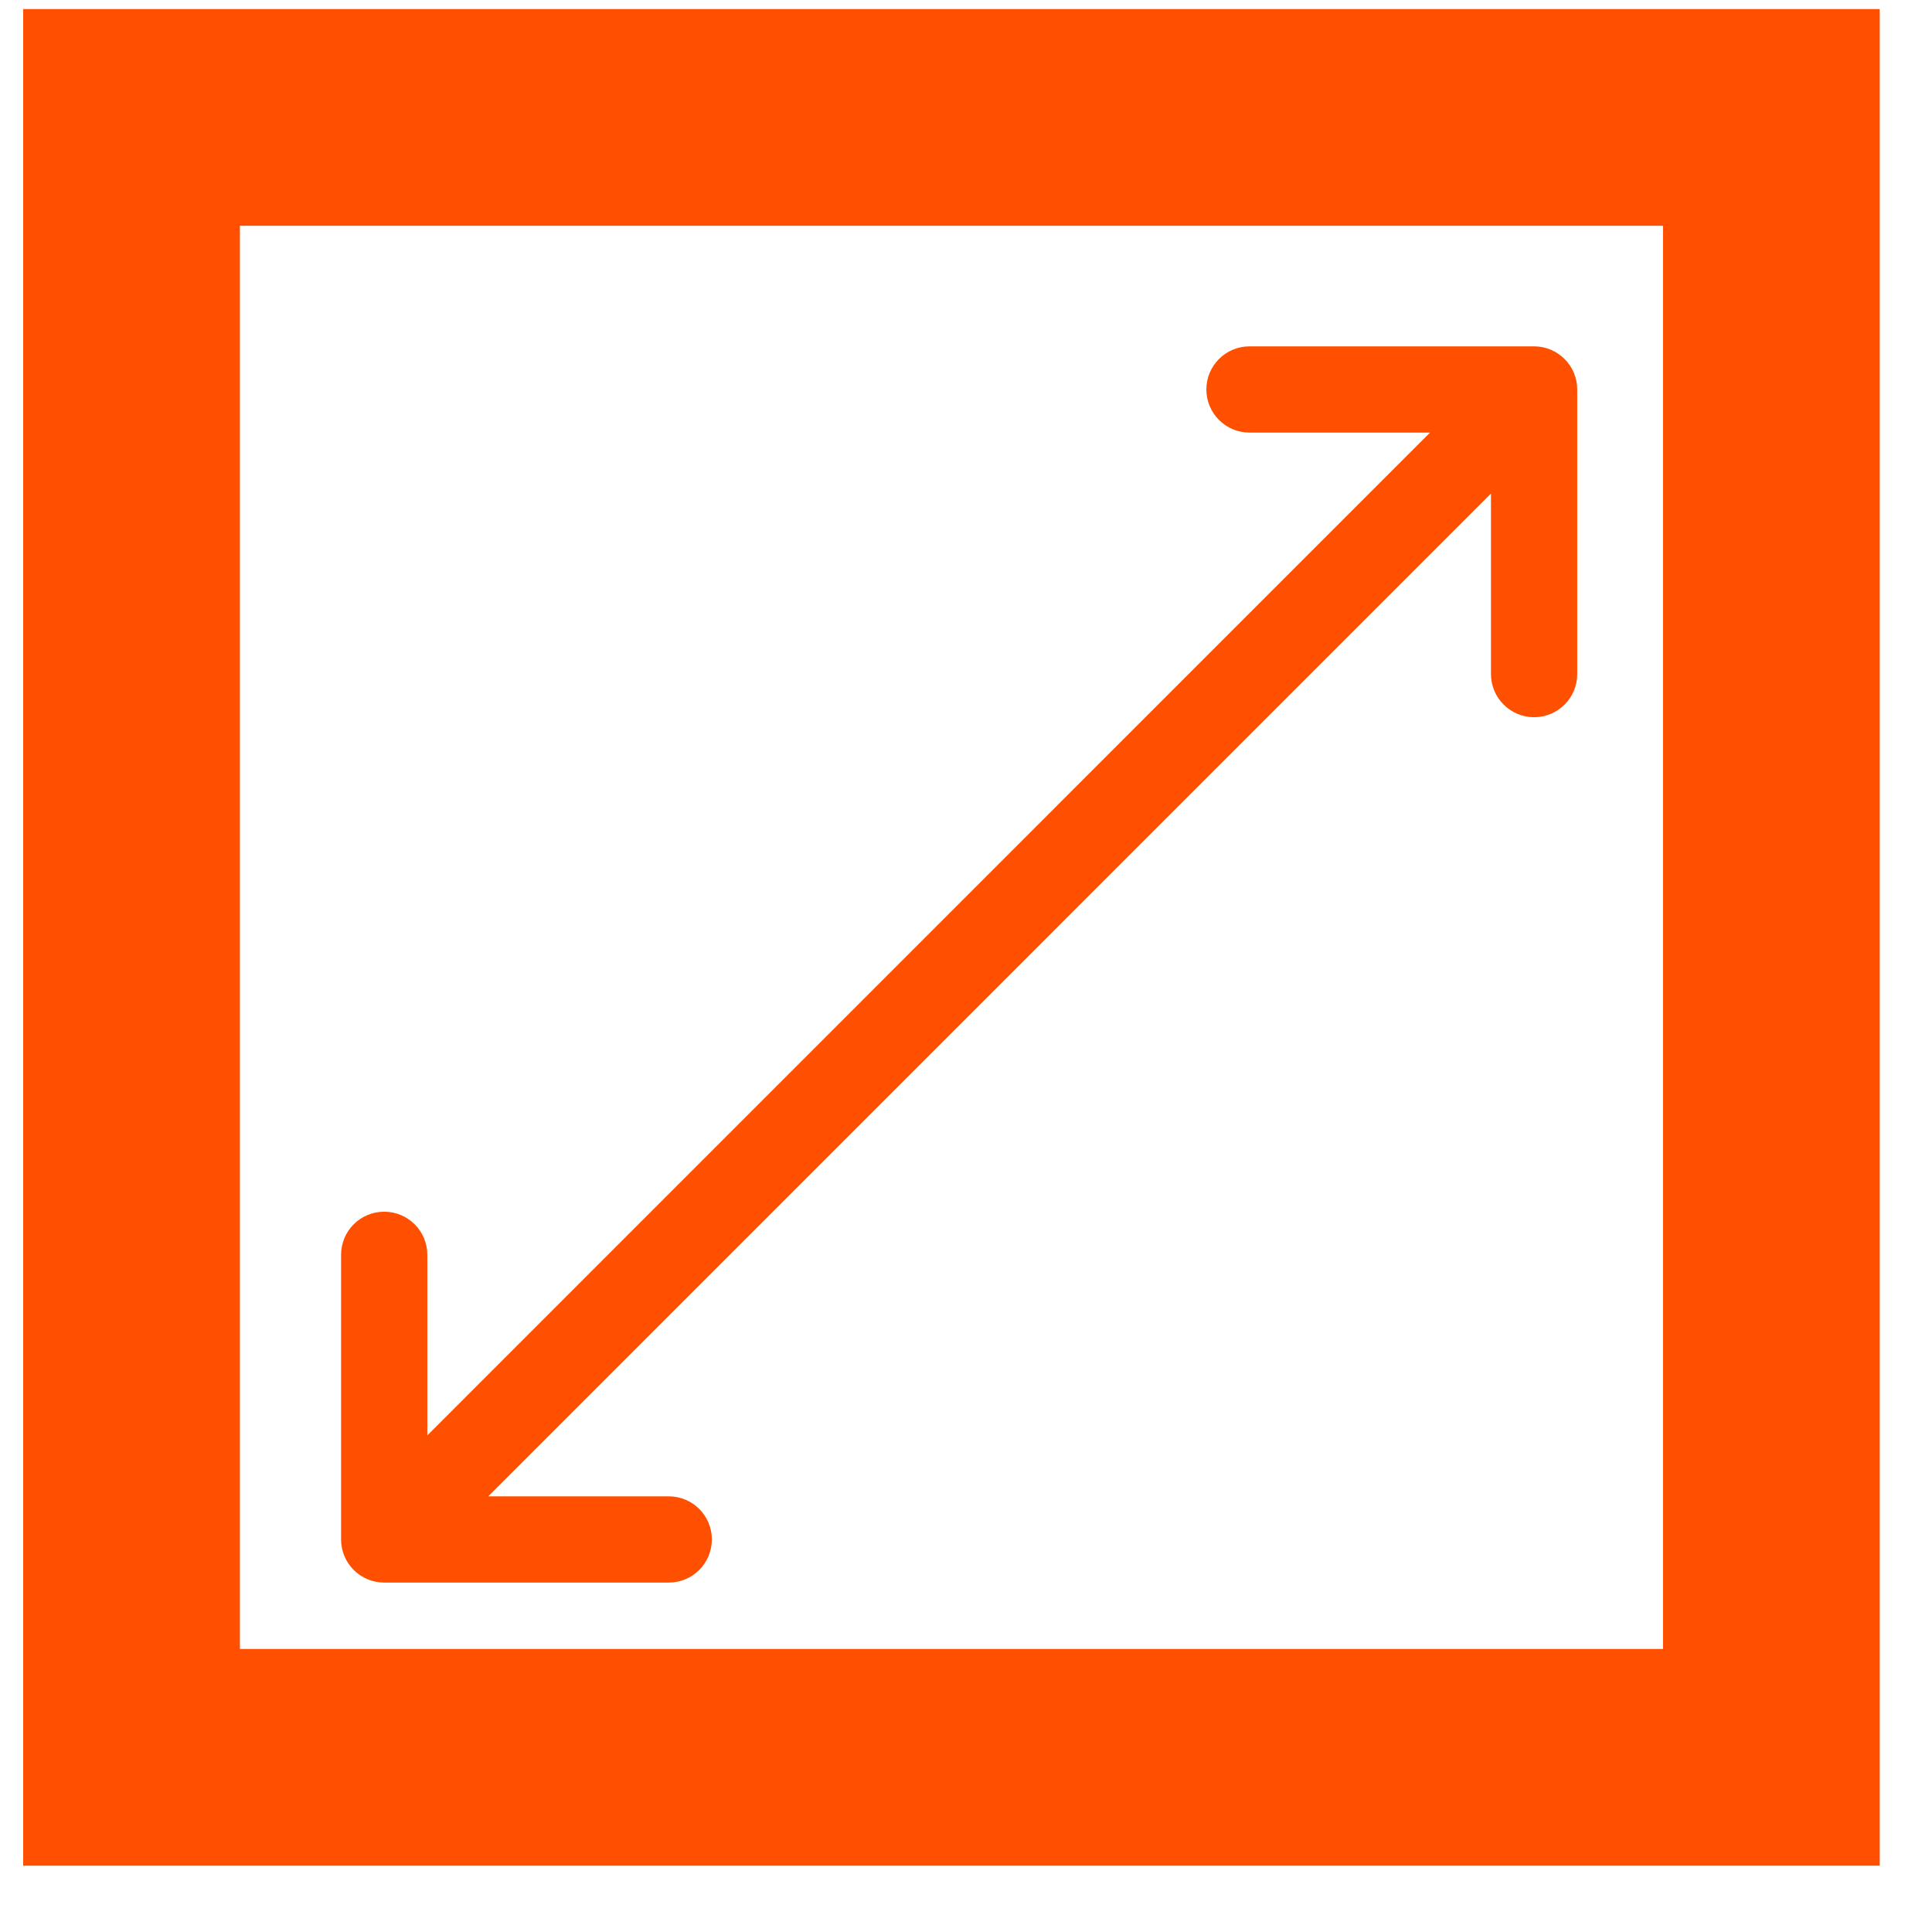 <svg width="22" height="22" viewBox="0 0 22 22" fill="none" xmlns="http://www.w3.org/2000/svg">
<path d="M1.498 1.337H20.171V20.011H1.498V1.337ZM1.498 1.337V1.337Z" stroke="#FF4F00" stroke-width="2.468"/>
<path d="M17.469 3.944H14.228C13.957 3.944 13.737 4.164 13.737 4.435C13.737 4.706 13.957 4.926 14.228 4.926H16.284L4.866 16.345V14.289C4.866 14.017 4.646 13.798 4.375 13.798C4.103 13.798 3.884 14.017 3.884 14.289V17.53C3.884 17.801 4.103 18.021 4.375 18.021H7.615C7.887 18.021 8.106 17.801 8.106 17.53C8.106 17.259 7.887 17.039 7.615 17.039H5.56L16.978 5.62V7.676C16.978 7.947 17.198 8.167 17.469 8.167C17.74 8.167 17.96 7.947 17.96 7.676V4.435C17.96 4.164 17.74 3.944 17.469 3.944Z" fill="#FF4F00"/>
</svg>
